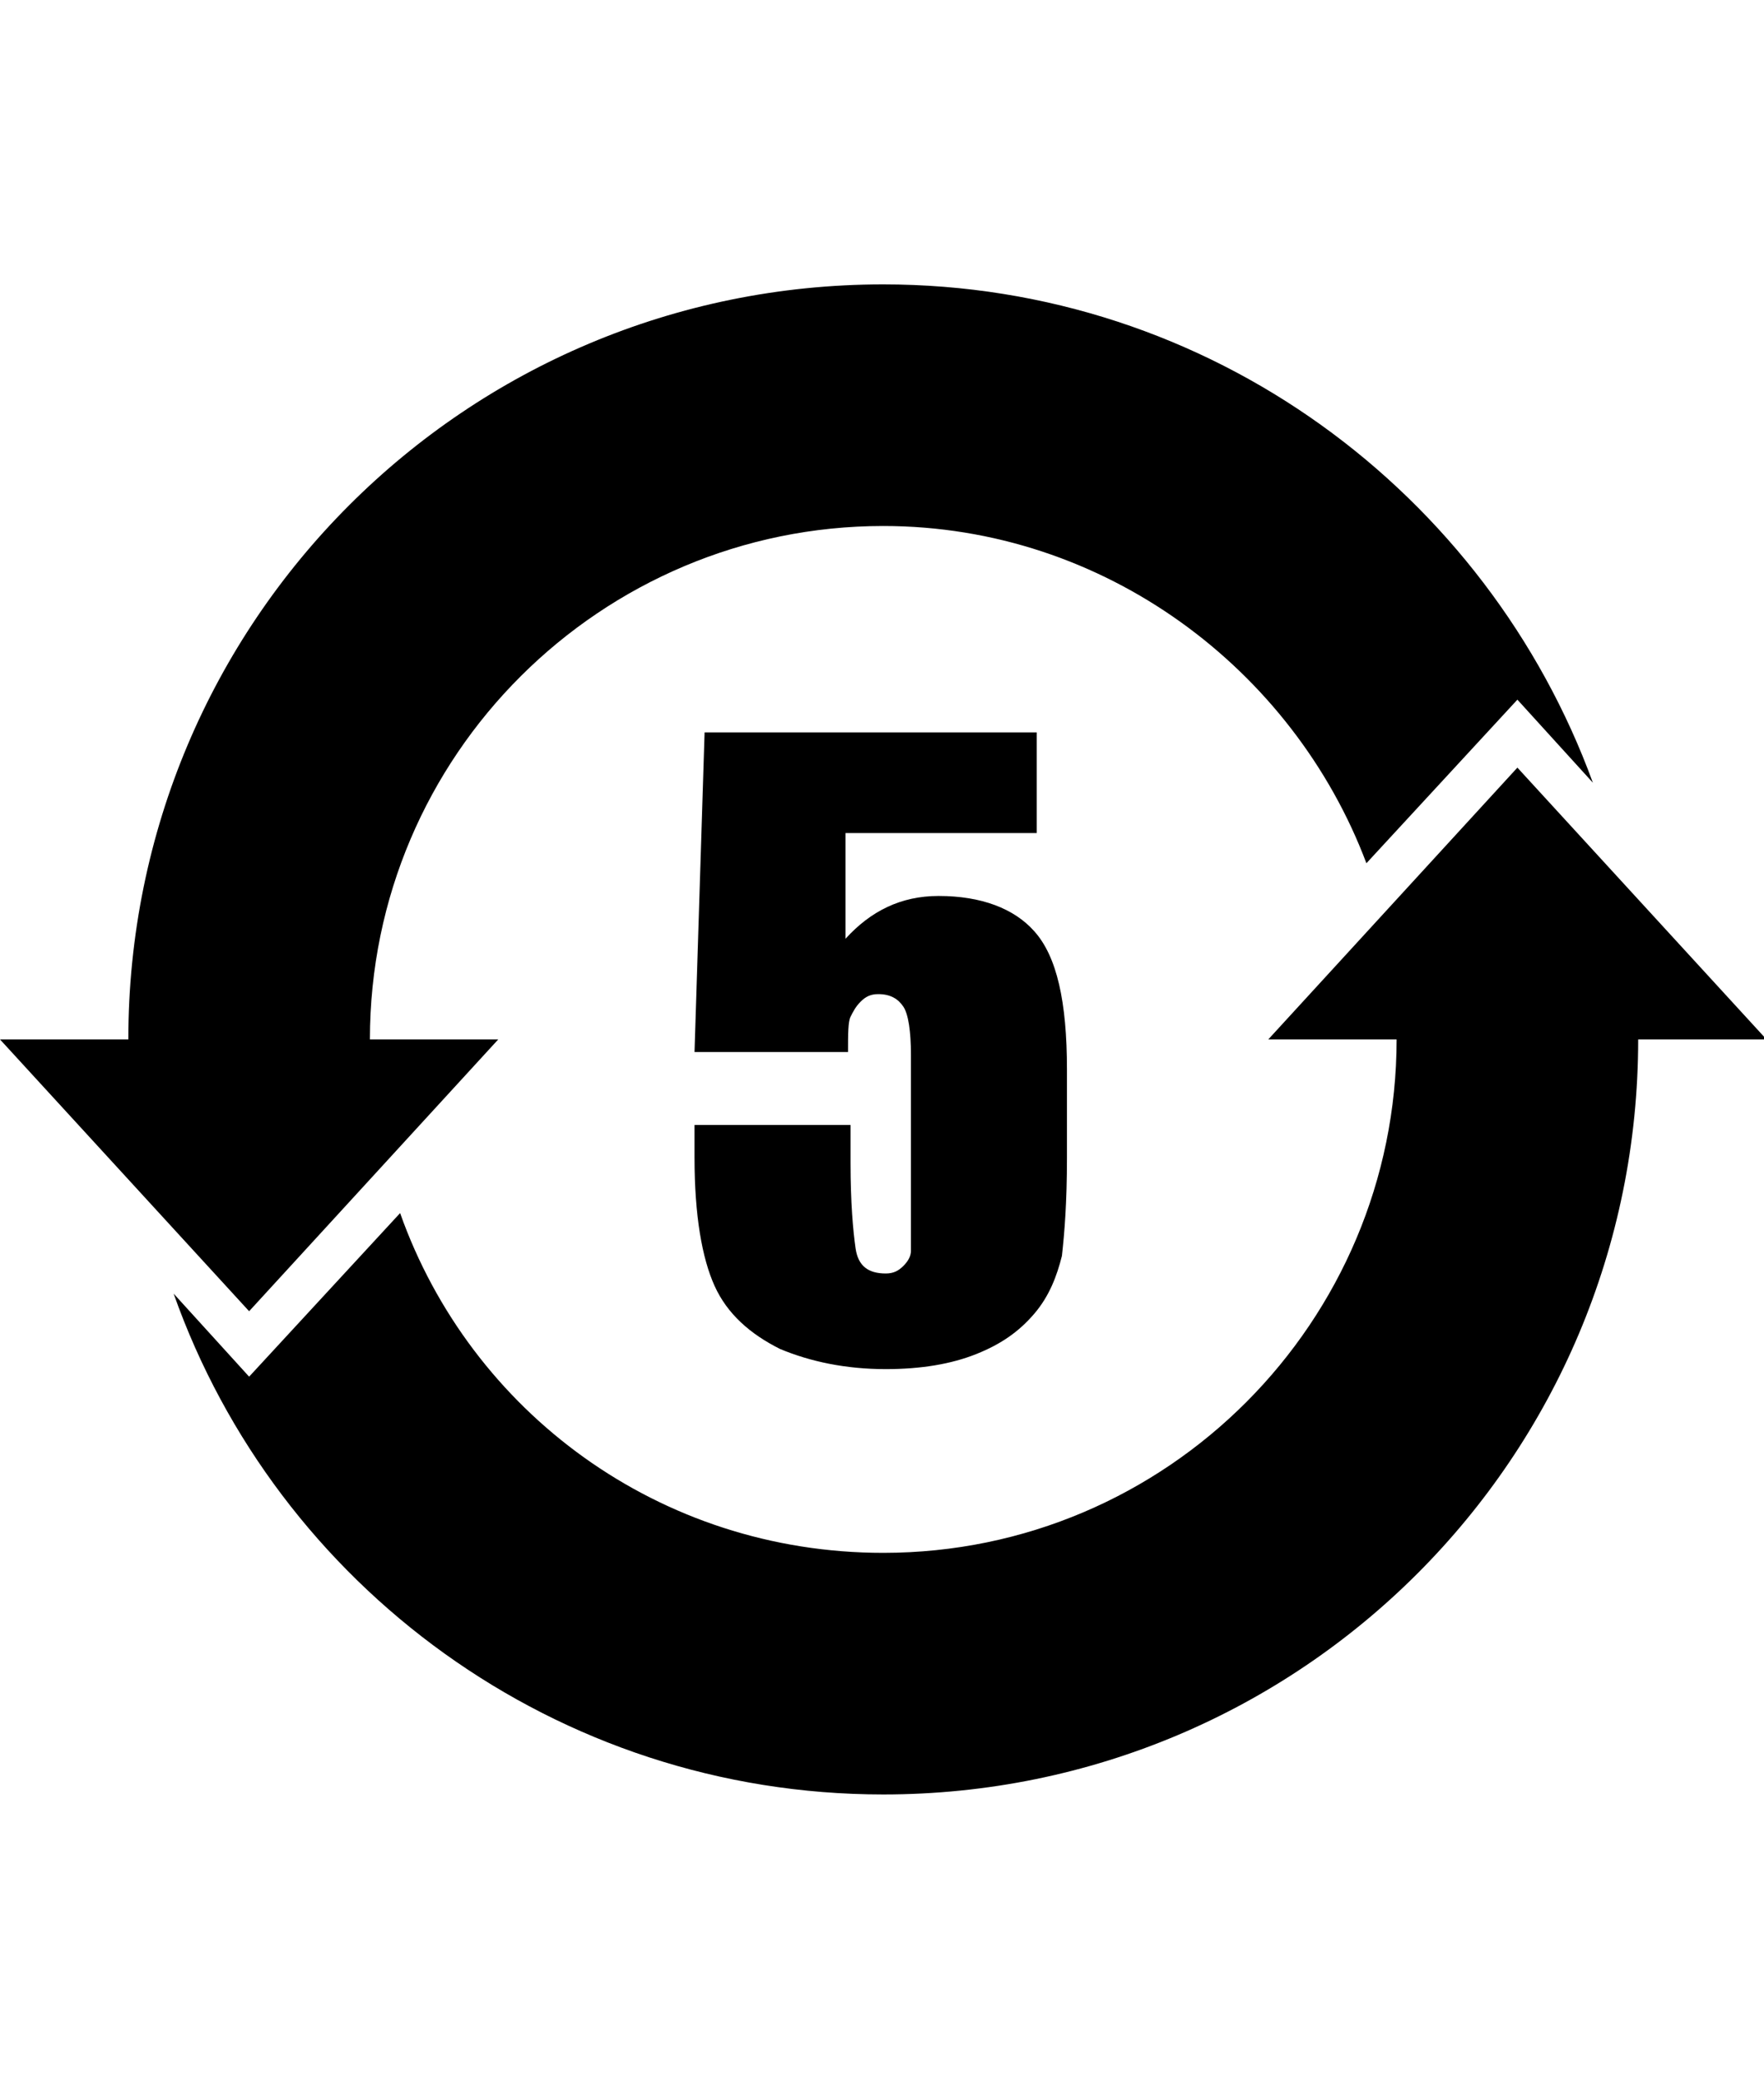 <?xml version="1.0" encoding="utf-8"?>
<!-- Generator: Adobe Illustrator 25.0.0, SVG Export Plug-In . SVG Version: 6.00 Build 0)  -->
<svg version="1.1" id="ƒŒƒCƒ_x201E__x5B__x5F_1"
	 xmlns="http://www.w3.org/2000/svg" xmlns:xlink="http://www.w3.org/1999/xlink" x="0px" y="0px" width="70.1px" height="82.6px"
	 viewBox="0 0 70.1 82.6" style="enable-background:new 0 0 70.1 82.6;" xml:space="preserve">
<g>
	<path d="M15.9,48.2l-6,6.5l-3-3.3C11,63,22.1,71.3,35.1,71.3c16.6,0,30-13.4,30-30h5.1l-9.9-10.8l-9.9,10.8h5.1
		c0,11.2-9.1,20.4-20.4,20.4C26.2,61.7,18.7,56.1,15.9,48.2"/>
	<path d="M35.1,20.9c-11.2,0-20.4,9.1-20.4,20.4h5.1L9.9,52.1L0,41.3h5.1c0-16.6,13.4-30,30-30c13,0,24,8.3,28.2,19.8l-3-3.3l-6,6.5
		C51.4,26.6,43.9,20.9,35.1,20.9"/>
	<path d="M41.2,29.1v4h-7.6v4.2c1-1.1,2.2-1.7,3.7-1.7c1.7,0,3,0.5,3.8,1.4c0.9,1,1.3,2.8,1.3,5.5V46c0,1.8-0.1,3-0.2,3.9
		c-0.2,0.8-0.5,1.6-1.1,2.3c-0.6,0.7-1.3,1.2-2.3,1.6c-1,0.4-2.2,0.6-3.6,0.6c-1.6,0-3-0.3-4.2-0.8c-1.2-0.6-2.1-1.4-2.6-2.5
		c-0.5-1.1-0.8-2.8-0.8-5.1v-1.3h6.2v1.5c0,1.6,0.1,2.7,0.2,3.4c0.1,0.7,0.5,1,1.2,1c0.3,0,0.5-0.1,0.7-0.3c0.2-0.2,0.3-0.4,0.3-0.6
		c0-0.2,0-1.2,0-2.9v-4.9c0-0.9-0.1-1.6-0.3-1.9c-0.2-0.3-0.5-0.5-1-0.5c-0.3,0-0.5,0.1-0.7,0.3c-0.2,0.2-0.3,0.4-0.4,0.6
		c-0.1,0.2-0.1,0.7-0.1,1.4h-6.1L28,29.1L41.2,29.1L41.2,29.1z"/>
</g>
</svg>
